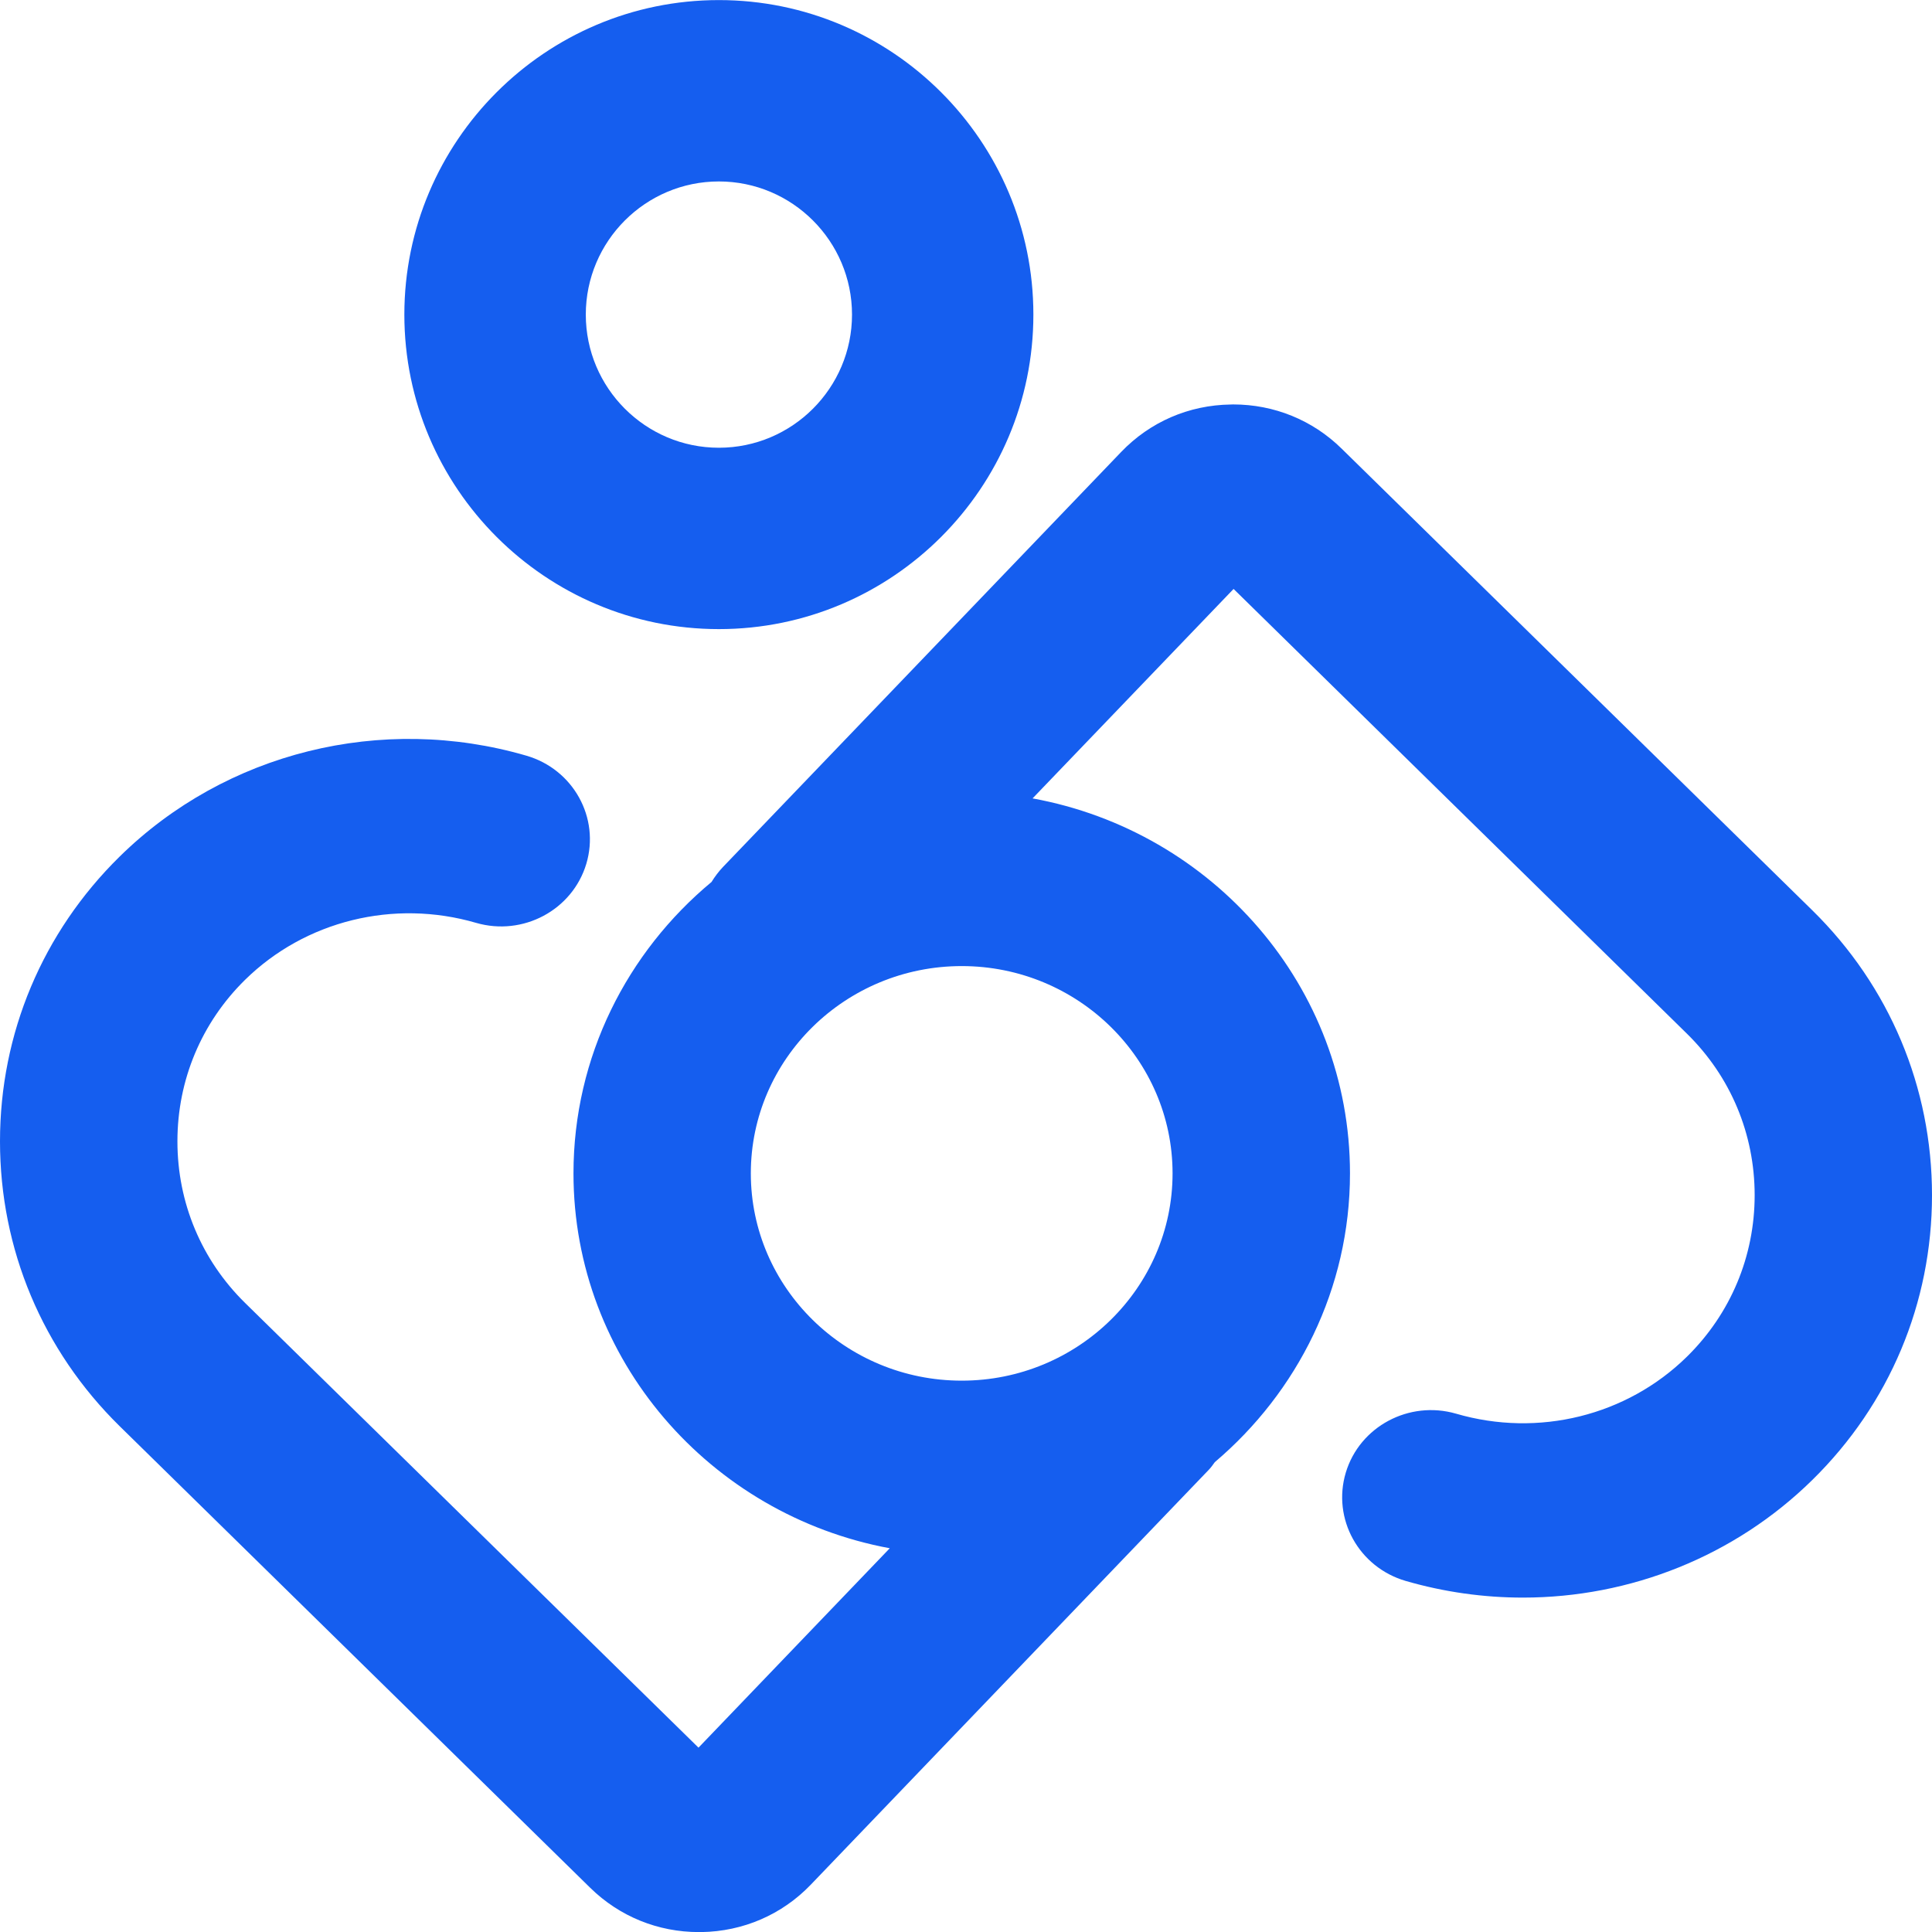 <svg xmlns="http://www.w3.org/2000/svg" width="24" height="24" viewBox="0 0 24 24" fill="none">
    <path fill-rule="evenodd" clip-rule="evenodd" d="M14.566 14.576C14.566 15.996 13.391 17.151 11.947 17.151C10.502 17.151 9.327 15.996 9.327 14.576C9.327 13.156 10.502 12.001 11.947 12.001C13.391 12.001 14.566 13.156 14.566 14.576ZM22.513 11.308L16.666 5.573C16.305 5.218 15.827 5.024 15.318 5.024C15.309 5.024 15.299 5.024 15.288 5.025C14.768 5.032 14.286 5.241 13.928 5.614L8.981 10.77C8.926 10.828 8.879 10.891 8.839 10.956C7.792 11.826 7.124 13.125 7.124 14.576C7.124 16.89 8.82 18.819 11.053 19.233L8.677 21.71L3.044 16.185C2.502 15.652 2.204 14.94 2.204 14.178C2.204 13.418 2.502 12.705 3.044 12.172C3.791 11.438 4.891 11.166 5.914 11.464C6.496 11.633 7.11 11.306 7.283 10.732C7.455 10.159 7.122 9.556 6.538 9.387C4.74 8.864 2.804 9.345 1.486 10.641C0.528 11.583 0 12.839 0 14.178C0 15.518 0.528 16.775 1.487 17.717L7.334 23.453C7.696 23.807 8.173 24.001 8.682 24.001C8.692 24.001 8.702 24.001 8.713 24.001C9.232 23.993 9.715 23.784 10.072 23.412L15.019 18.255C15.047 18.226 15.068 18.194 15.091 18.163C16.117 17.293 16.77 16.009 16.77 14.576C16.77 12.258 15.067 10.326 12.827 9.918L15.324 7.316L20.956 12.841C21.498 13.373 21.797 14.086 21.797 14.847C21.797 15.607 21.498 16.32 20.956 16.853C20.209 17.587 19.11 17.86 18.087 17.561C17.505 17.393 16.891 17.719 16.718 18.293C16.546 18.867 16.879 19.469 17.462 19.639C17.942 19.778 18.432 19.846 18.918 19.846C20.25 19.846 21.548 19.334 22.514 18.384C23.473 17.442 24 16.186 24 14.847C24 13.507 23.473 12.251 22.513 11.308Z" fill="#155EEF"/>
    <path fill-rule="evenodd" clip-rule="evenodd" d="M8.93 2.254C9.842 2.254 10.584 2.996 10.584 3.908C10.584 4.82 9.842 5.562 8.93 5.562C8.019 5.562 7.277 4.82 7.277 3.908C7.277 2.996 8.019 2.254 8.93 2.254ZM8.93 7.815C11.085 7.815 12.837 6.062 12.837 3.908C12.837 1.754 11.085 0.001 8.93 0.001C6.776 0.001 5.023 1.754 5.023 3.908C5.023 6.062 6.776 7.815 8.93 7.815Z" fill="#155EEF"/>
</svg>